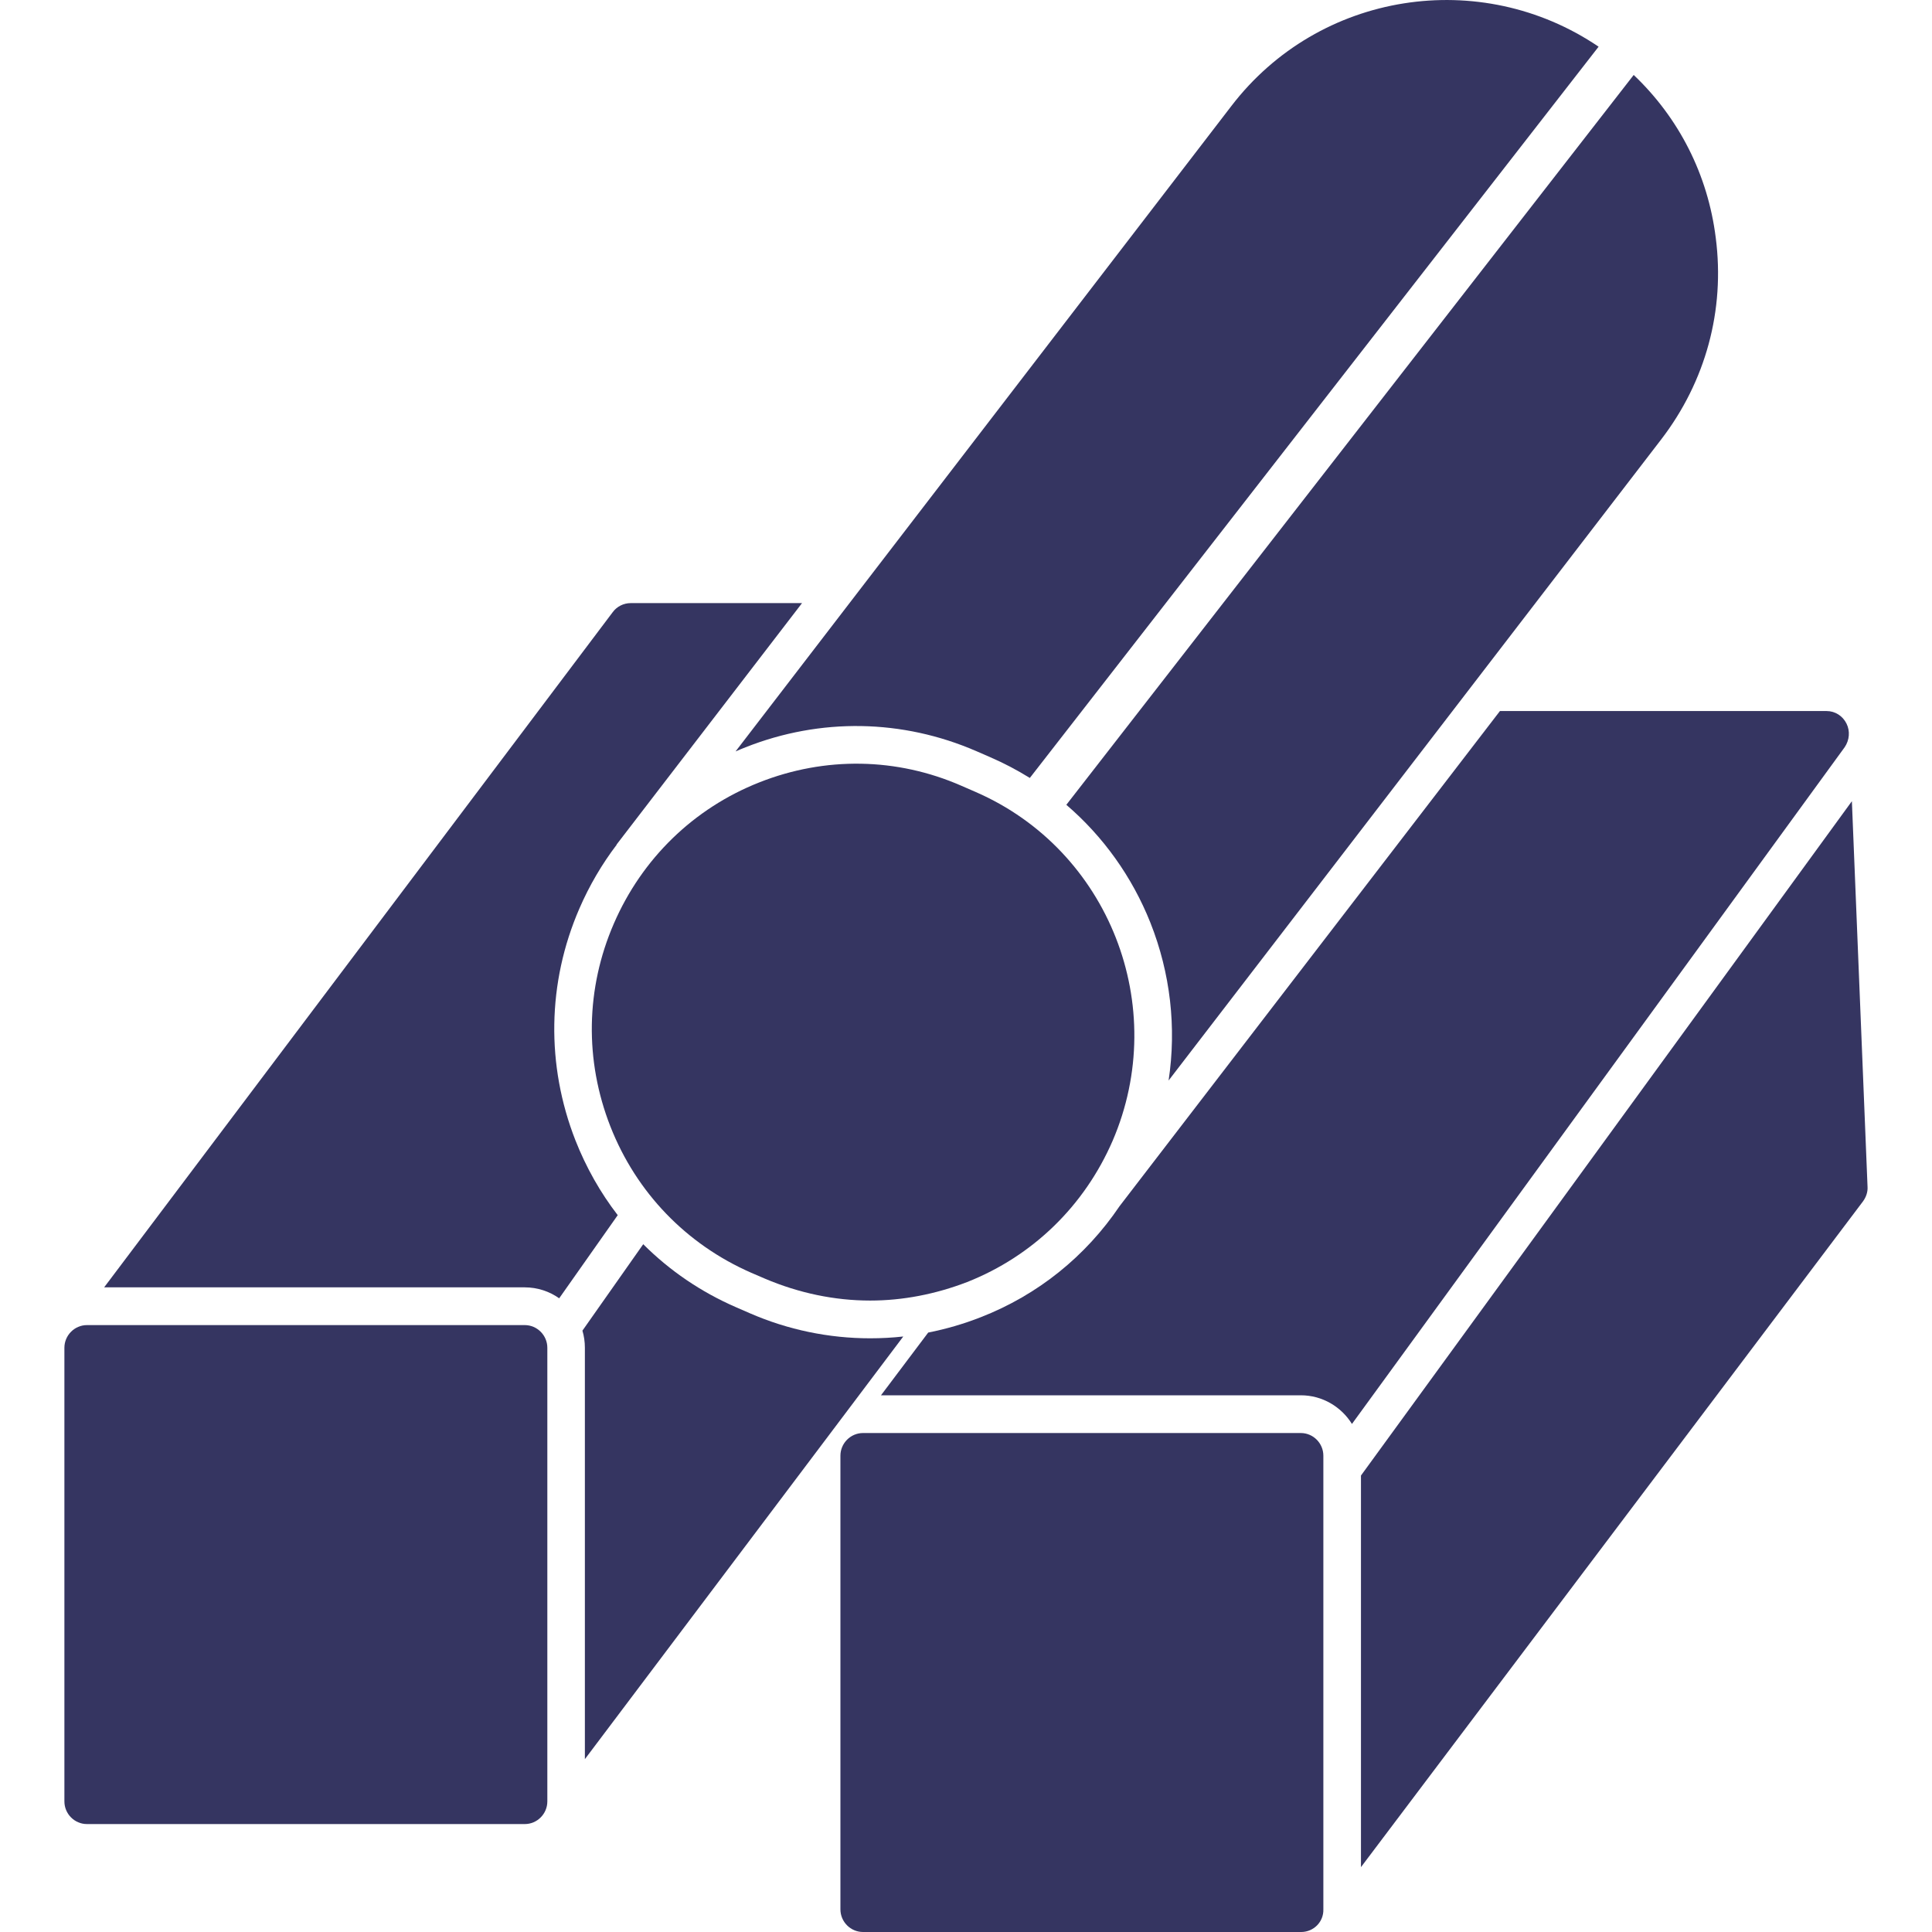 <?xml version="1.0" encoding="UTF-8"?> <svg xmlns="http://www.w3.org/2000/svg" width="30" height="30" viewBox="0 0 30 30" fill="none"><path fill-rule="evenodd" clip-rule="evenodd" d="M8.149 28.324H1.35C1.158 28.324 1 28.166 1 27.972V20.928C1 20.735 1.158 20.576 1.35 20.576H8.149C8.341 20.576 8.499 20.735 8.499 20.928V27.972C8.499 28.166 8.341 28.324 8.149 28.324Z" fill="#353561"></path><path fill-rule="evenodd" clip-rule="evenodd" d="M1.617 19.99L9.514 9.506C9.578 9.418 9.683 9.365 9.794 9.365L12.454 9.365L9.572 13.117L9.578 13.114C9.348 13.416 9.152 13.749 8.997 14.107C8.497 15.258 8.478 16.541 8.936 17.709C9.102 18.13 9.323 18.52 9.592 18.869L8.683 20.16C8.532 20.053 8.347 19.99 8.149 19.99L1.617 19.99Z" fill="#353561"></path><path fill-rule="evenodd" clip-rule="evenodd" d="M9.044 20.662L9.988 19.32C10.398 19.73 10.884 20.062 11.43 20.299L11.646 20.393C12.235 20.649 12.87 20.781 13.512 20.781C13.684 20.781 13.855 20.772 14.026 20.753L9.082 27.316V20.928C9.082 20.836 9.069 20.747 9.044 20.662Z" fill="#353561"></path><path fill-rule="evenodd" clip-rule="evenodd" d="M20.205 30H13.401C13.208 30 13.05 29.842 13.05 29.648V22.604C13.05 22.411 13.208 22.252 13.401 22.252H20.199C20.392 22.252 20.549 22.411 20.549 22.604V29.648C20.555 29.842 20.398 30 20.205 30Z" fill="#353561"></path><path fill-rule="evenodd" clip-rule="evenodd" d="M13.68 21.666L14.413 20.692C14.691 20.637 14.963 20.558 15.228 20.454C16.117 20.108 16.86 19.506 17.384 18.73L23.291 11.041H28.363C28.497 11.041 28.614 11.118 28.672 11.235C28.731 11.352 28.719 11.493 28.643 11.604L20.993 22.111C20.828 21.845 20.534 21.666 20.199 21.666L13.68 21.666Z" fill="#353561"></path><path fill-rule="evenodd" clip-rule="evenodd" d="M21.133 22.912L28.756 12.441L28.999 18.426C29.005 18.508 28.976 18.59 28.929 18.654L21.133 28.993L21.133 22.912Z" fill="#353561"></path><path fill-rule="evenodd" clip-rule="evenodd" d="M13.512 20.195C12.957 20.195 12.403 20.078 11.878 19.855L11.662 19.762C10.658 19.322 9.882 18.519 9.479 17.494C9.076 16.468 9.094 15.349 9.532 14.341C9.969 13.333 10.769 12.553 11.79 12.149C12.811 11.745 13.926 11.762 14.93 12.202L15.146 12.296C17.223 13.198 18.174 15.63 17.276 17.716C16.838 18.724 16.038 19.504 15.017 19.908C14.527 20.096 14.019 20.195 13.512 20.195Z" fill="#353561"></path><path fill-rule="evenodd" clip-rule="evenodd" d="M11.422 11.668L19.12 1.647C20.484 -0.134 22.992 -0.516 24.823 0.725L15.991 12.08C15.796 11.959 15.591 11.851 15.377 11.758L15.161 11.664C14.014 11.166 12.739 11.143 11.576 11.604C11.524 11.624 11.473 11.646 11.422 11.668ZM16.558 12.497L25.368 1.164C26.071 1.832 26.52 2.713 26.642 3.692C26.788 4.818 26.484 5.925 25.796 6.822L18.146 16.778C18.27 15.958 18.175 15.113 17.863 14.327C17.578 13.612 17.129 12.987 16.558 12.497Z" fill="#353561"></path></svg> 